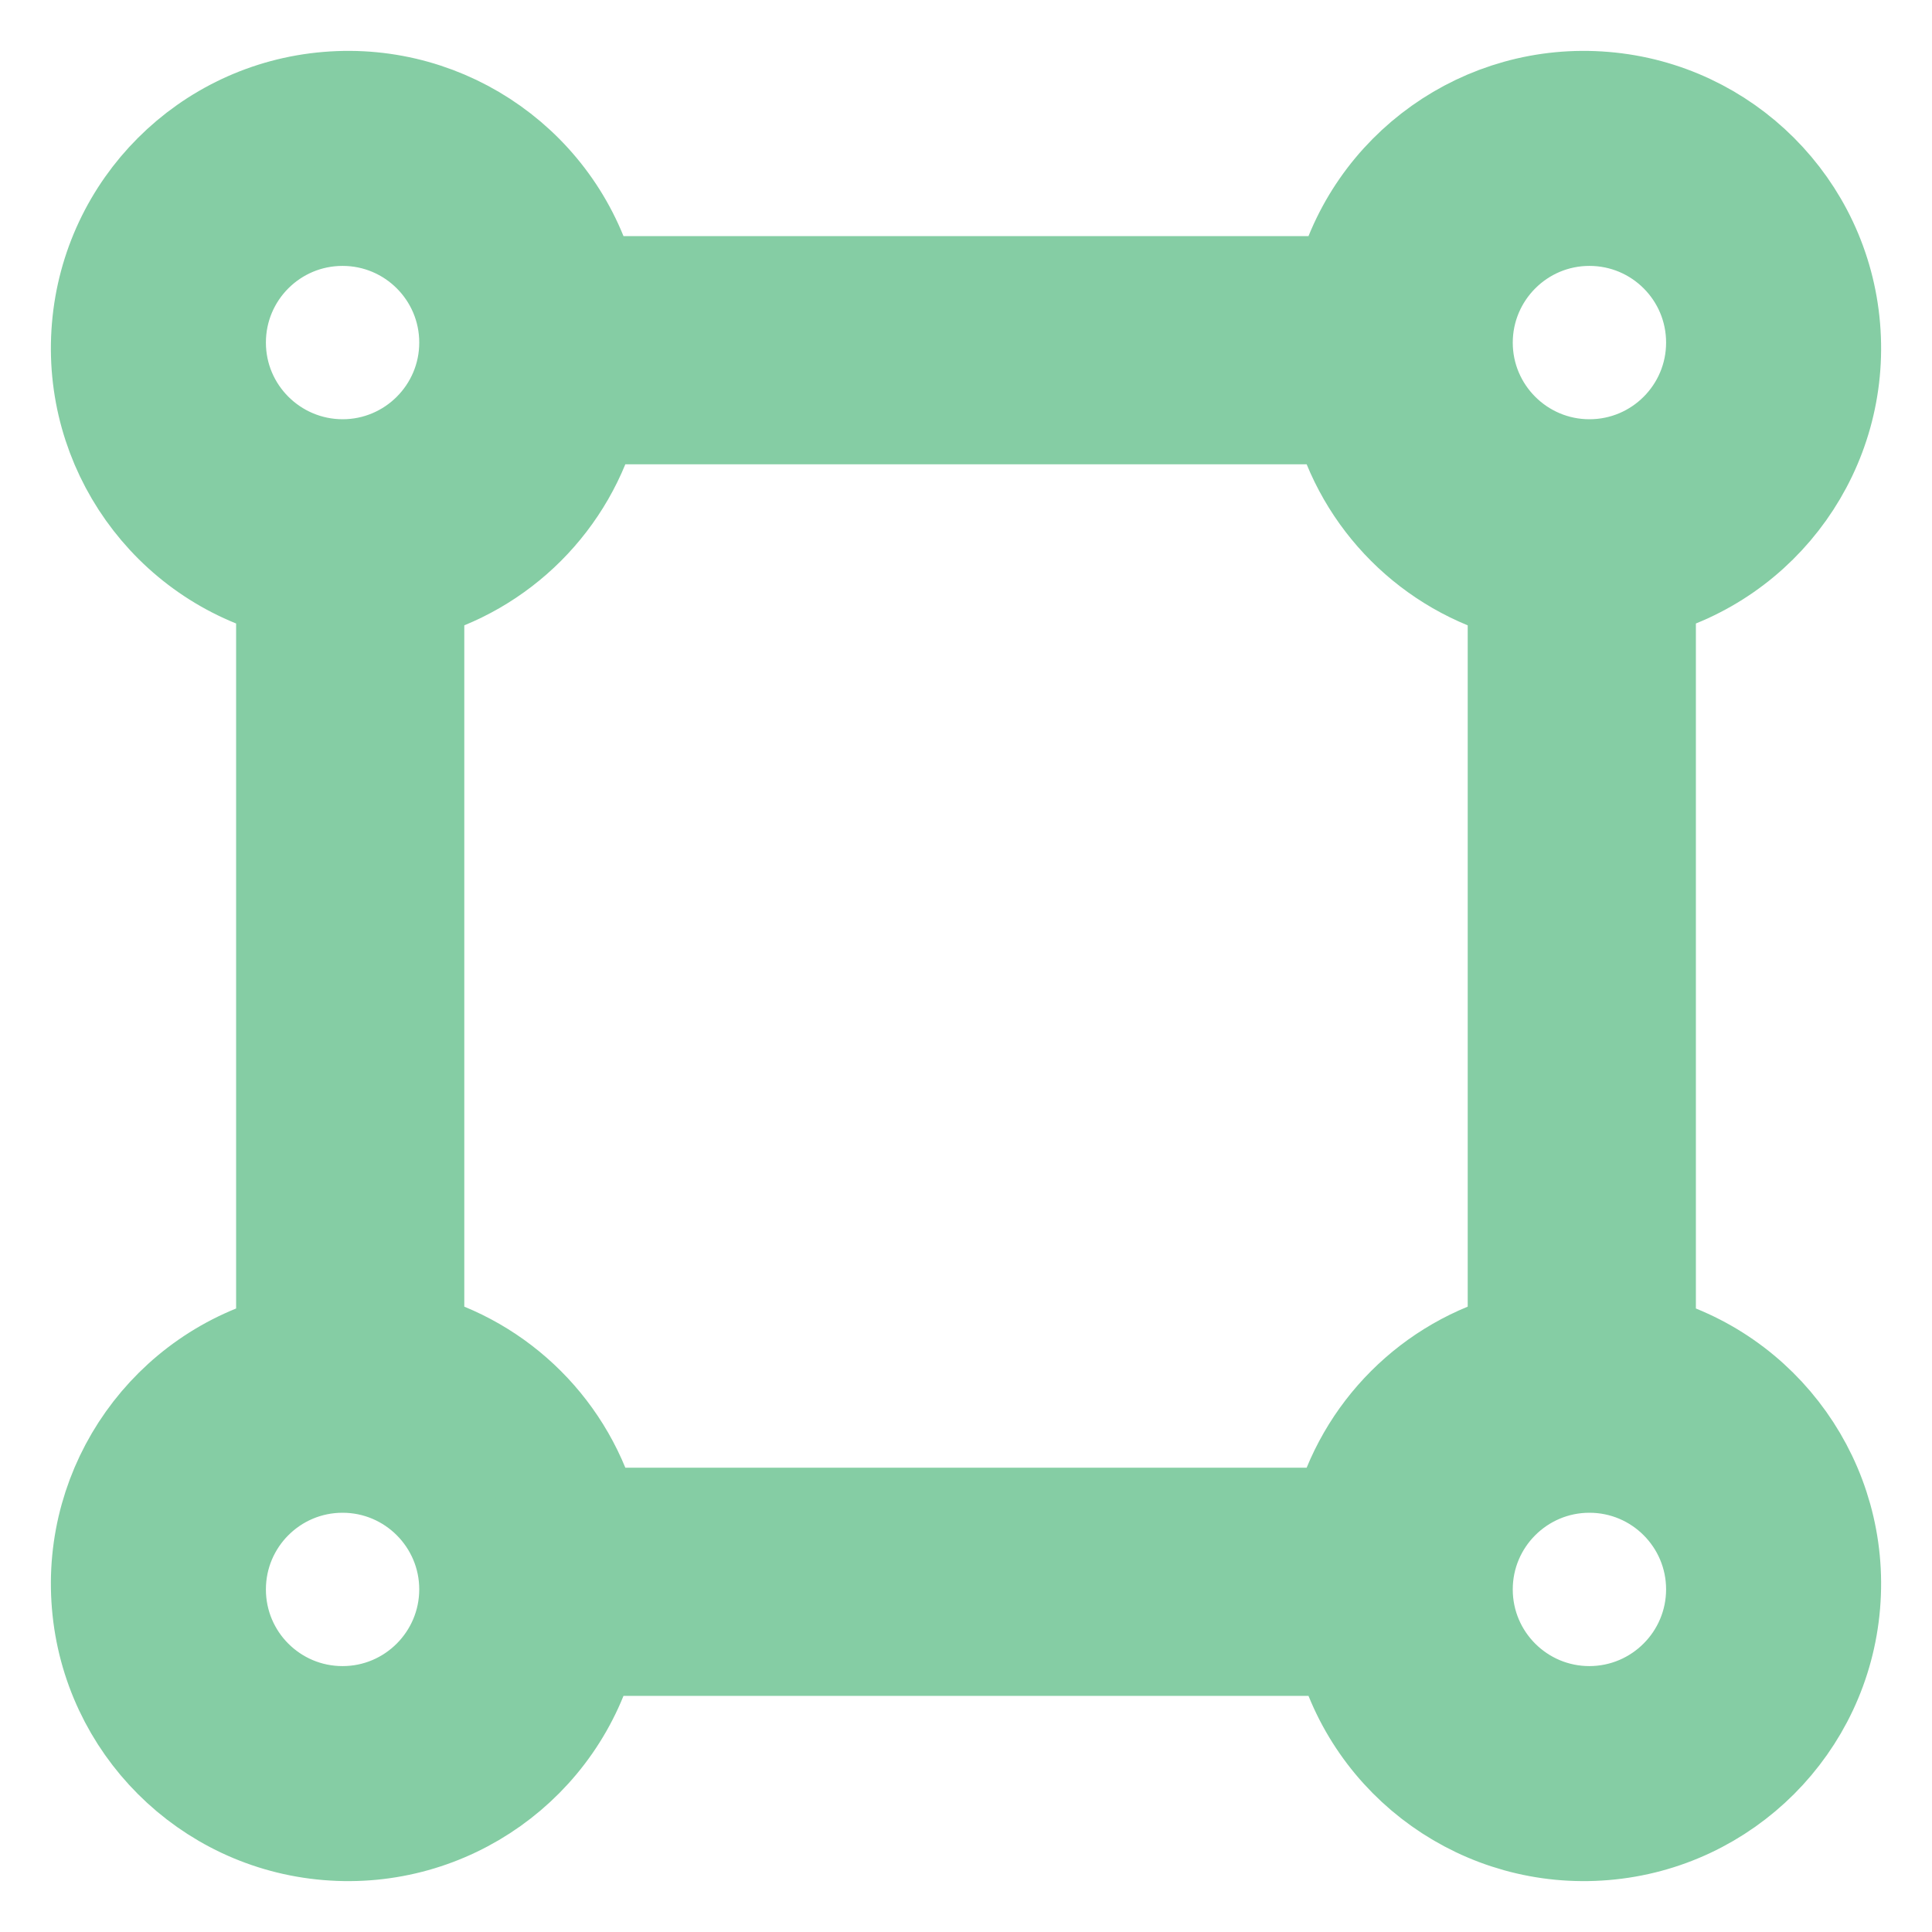 <?xml version="1.0" encoding="UTF-8"?>
<svg width="19px" height="19px" viewBox="0 0 19 19" version="1.1" xmlns="http://www.w3.org/2000/svg" xmlns:xlink="http://www.w3.org/1999/xlink">
    <title>size</title>
    <defs>
        <path d="M0,0 L17,0 L17,17 L0,17 L0,0 Z" id="path-1"></path>
    </defs>
    <g id="Blokken" stroke="none" stroke-width="1" fill="none" fill-rule="evenodd">
        <g id="size" transform="translate(1, 1)" xlink:href="#path-1" fill="#85CDA4" fill-rule="nonzero" stroke="#85CDA4">
            <path d="M15.178,12.229 L15.178,4.771 C16.324,4.478 17.09,3.4 16.991,2.221 C16.893,1.043 15.957,0.107 14.779,0.009 C13.6,-0.09 12.522,0.676 12.229,1.822 L4.771,1.822 C4.478,0.676 3.4,-0.09 2.221,0.009 C1.043,0.107 0.107,1.043 0.009,2.221 C-0.09,3.4 0.676,4.478 1.822,4.771 L1.822,12.229 C0.676,12.522 -0.09,13.6 0.009,14.779 C0.107,15.957 1.043,16.893 2.221,16.991 C3.4,17.09 4.478,16.324 4.771,15.178 L12.229,15.178 C12.522,16.324 13.6,17.09 14.779,16.991 C15.957,16.893 16.893,15.957 16.991,14.779 C17.09,13.6 16.324,12.522 15.178,12.229 Z M14.631,1.115 C15.324,1.115 15.885,1.676 15.885,2.369 C15.885,3.061 15.324,3.623 14.631,3.623 C13.939,3.623 13.377,3.061 13.377,2.369 C13.378,1.677 13.939,1.115 14.631,1.115 L14.631,1.115 Z M1.115,2.369 C1.115,1.676 1.676,1.115 2.369,1.115 C3.061,1.115 3.623,1.676 3.623,2.369 C3.623,3.061 3.061,3.623 2.369,3.623 C1.677,3.622 1.115,3.061 1.115,2.369 L1.115,2.369 Z M2.369,15.885 C1.676,15.885 1.115,15.324 1.115,14.631 C1.115,13.939 1.676,13.377 2.369,13.377 C3.061,13.377 3.623,13.939 3.623,14.631 C3.622,15.323 3.061,15.885 2.369,15.885 Z M12.209,13.934 L4.791,13.934 C4.571,13.089 3.911,12.429 3.066,12.209 L3.066,4.791 C3.911,4.571 4.571,3.911 4.791,3.066 L12.209,3.066 C12.429,3.911 13.089,4.571 13.934,4.791 L13.934,12.209 C13.089,12.429 12.429,13.089 12.209,13.934 L12.209,13.934 Z M14.631,15.885 C13.939,15.885 13.377,15.324 13.377,14.631 C13.377,13.939 13.939,13.377 14.631,13.377 C15.324,13.377 15.885,13.939 15.885,14.631 C15.884,15.323 15.323,15.884 14.631,15.885 L14.631,15.885 Z" id="Shape"></path>
        </g>
    </g>
</svg>